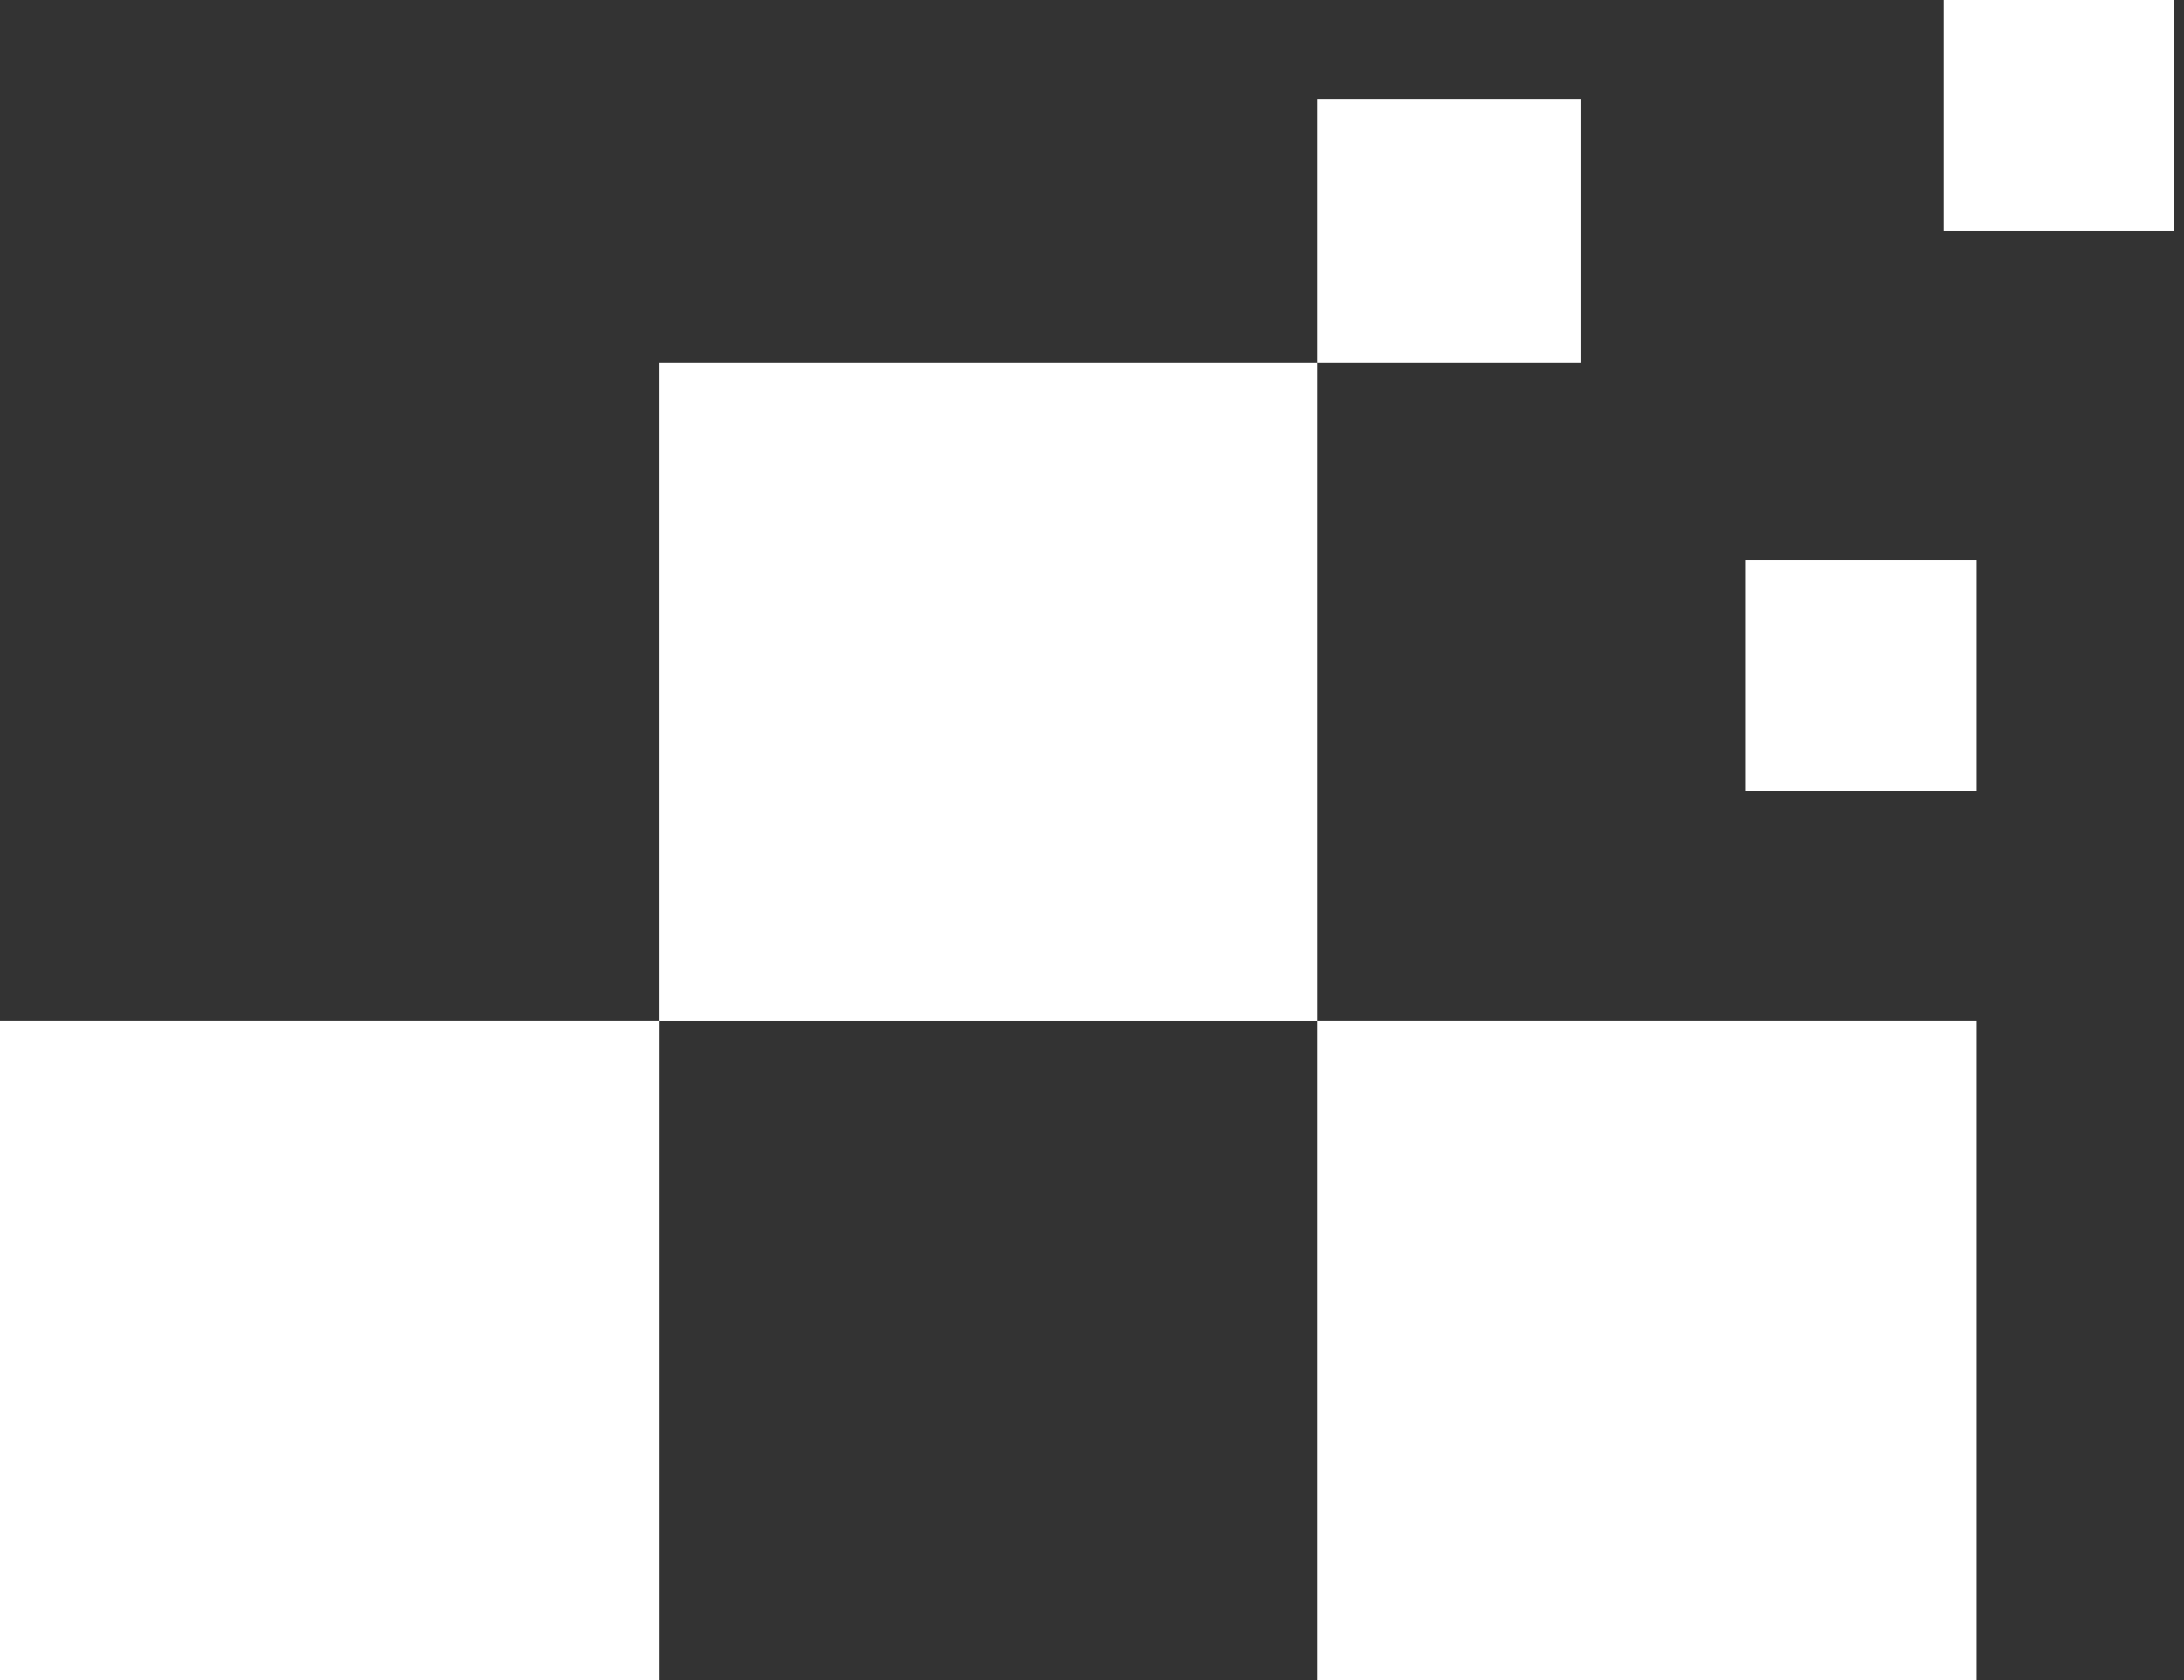 <svg width="39" height="30" viewBox="0 0 39 30" fill="none" xmlns="http://www.w3.org/2000/svg">
<rect x="0" y="0" width="39" height="30" fill="#333333" stroke="none"/>
<rect y="18.235" width="11.765" height="11.765" fill="white"/>
<rect x="11.764" y="6.471" width="11.765" height="11.765" fill="white"/>
<rect x="23.529" y="18.235" width="11.765" height="11.765" fill="white"/>
<rect x="23.529" y="1.765" width="4.706" height="4.706" fill="white"/>
<rect x="31.176" y="10" width="4.118" height="4.118" fill="white"/>
<rect x="34.706" width="4.118" height="4.118" fill="white"/>
</svg>
